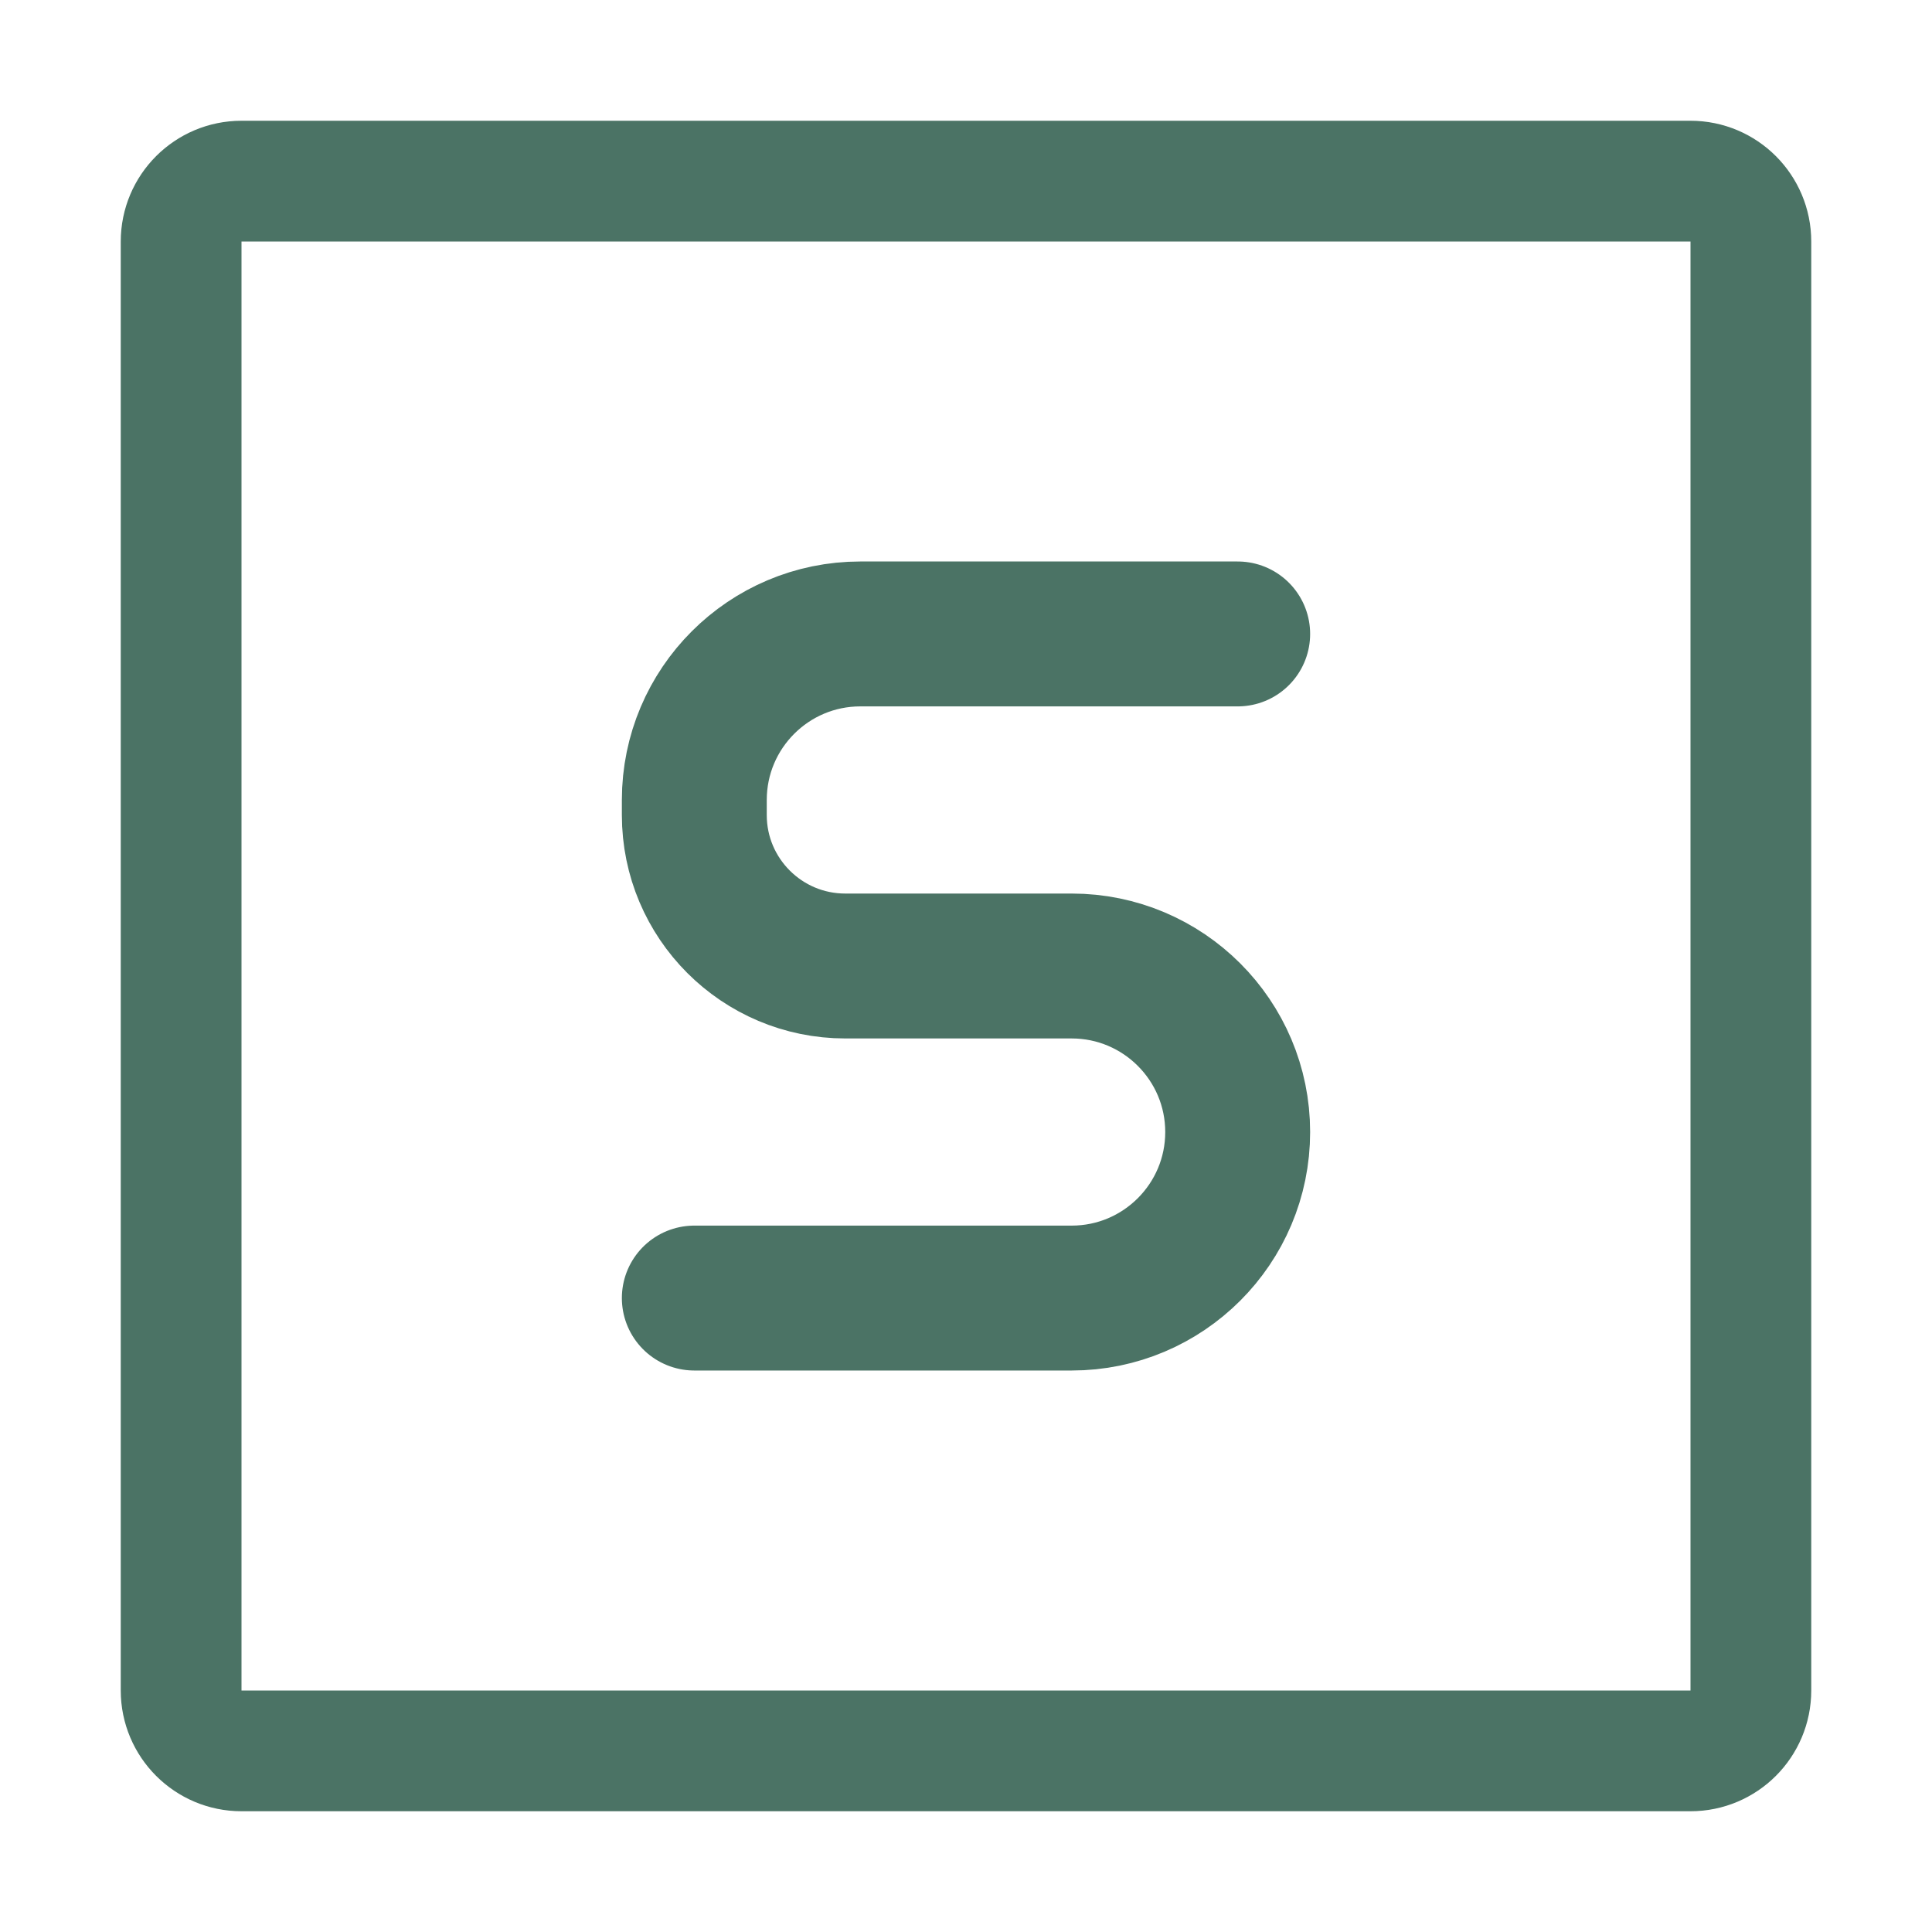 <svg width="16" height="16" viewBox="0 0 16 16" fill="none" xmlns="http://www.w3.org/2000/svg">
<path d="M14 1.5H2C1.724 1.5 1.5 1.724 1.5 2V14C1.5 14.276 1.724 14.5 2 14.5H14C14.276 14.5 14.5 14.276 14.5 14V2C14.5 1.724 14.276 1.5 14 1.5Z" stroke="#4B7365"/>
<path d="M10.25 5.25H7.125C6.366 5.25 5.75 5.866 5.75 6.625V6.75C5.75 7.44 6.31 8 7 8H8.875C9.634 8 10.25 8.616 10.25 9.375C10.25 10.134 9.634 10.75 8.875 10.75H5.75" stroke="#4B7365" stroke-width="1.2" stroke-linecap="round"/>
</svg>

